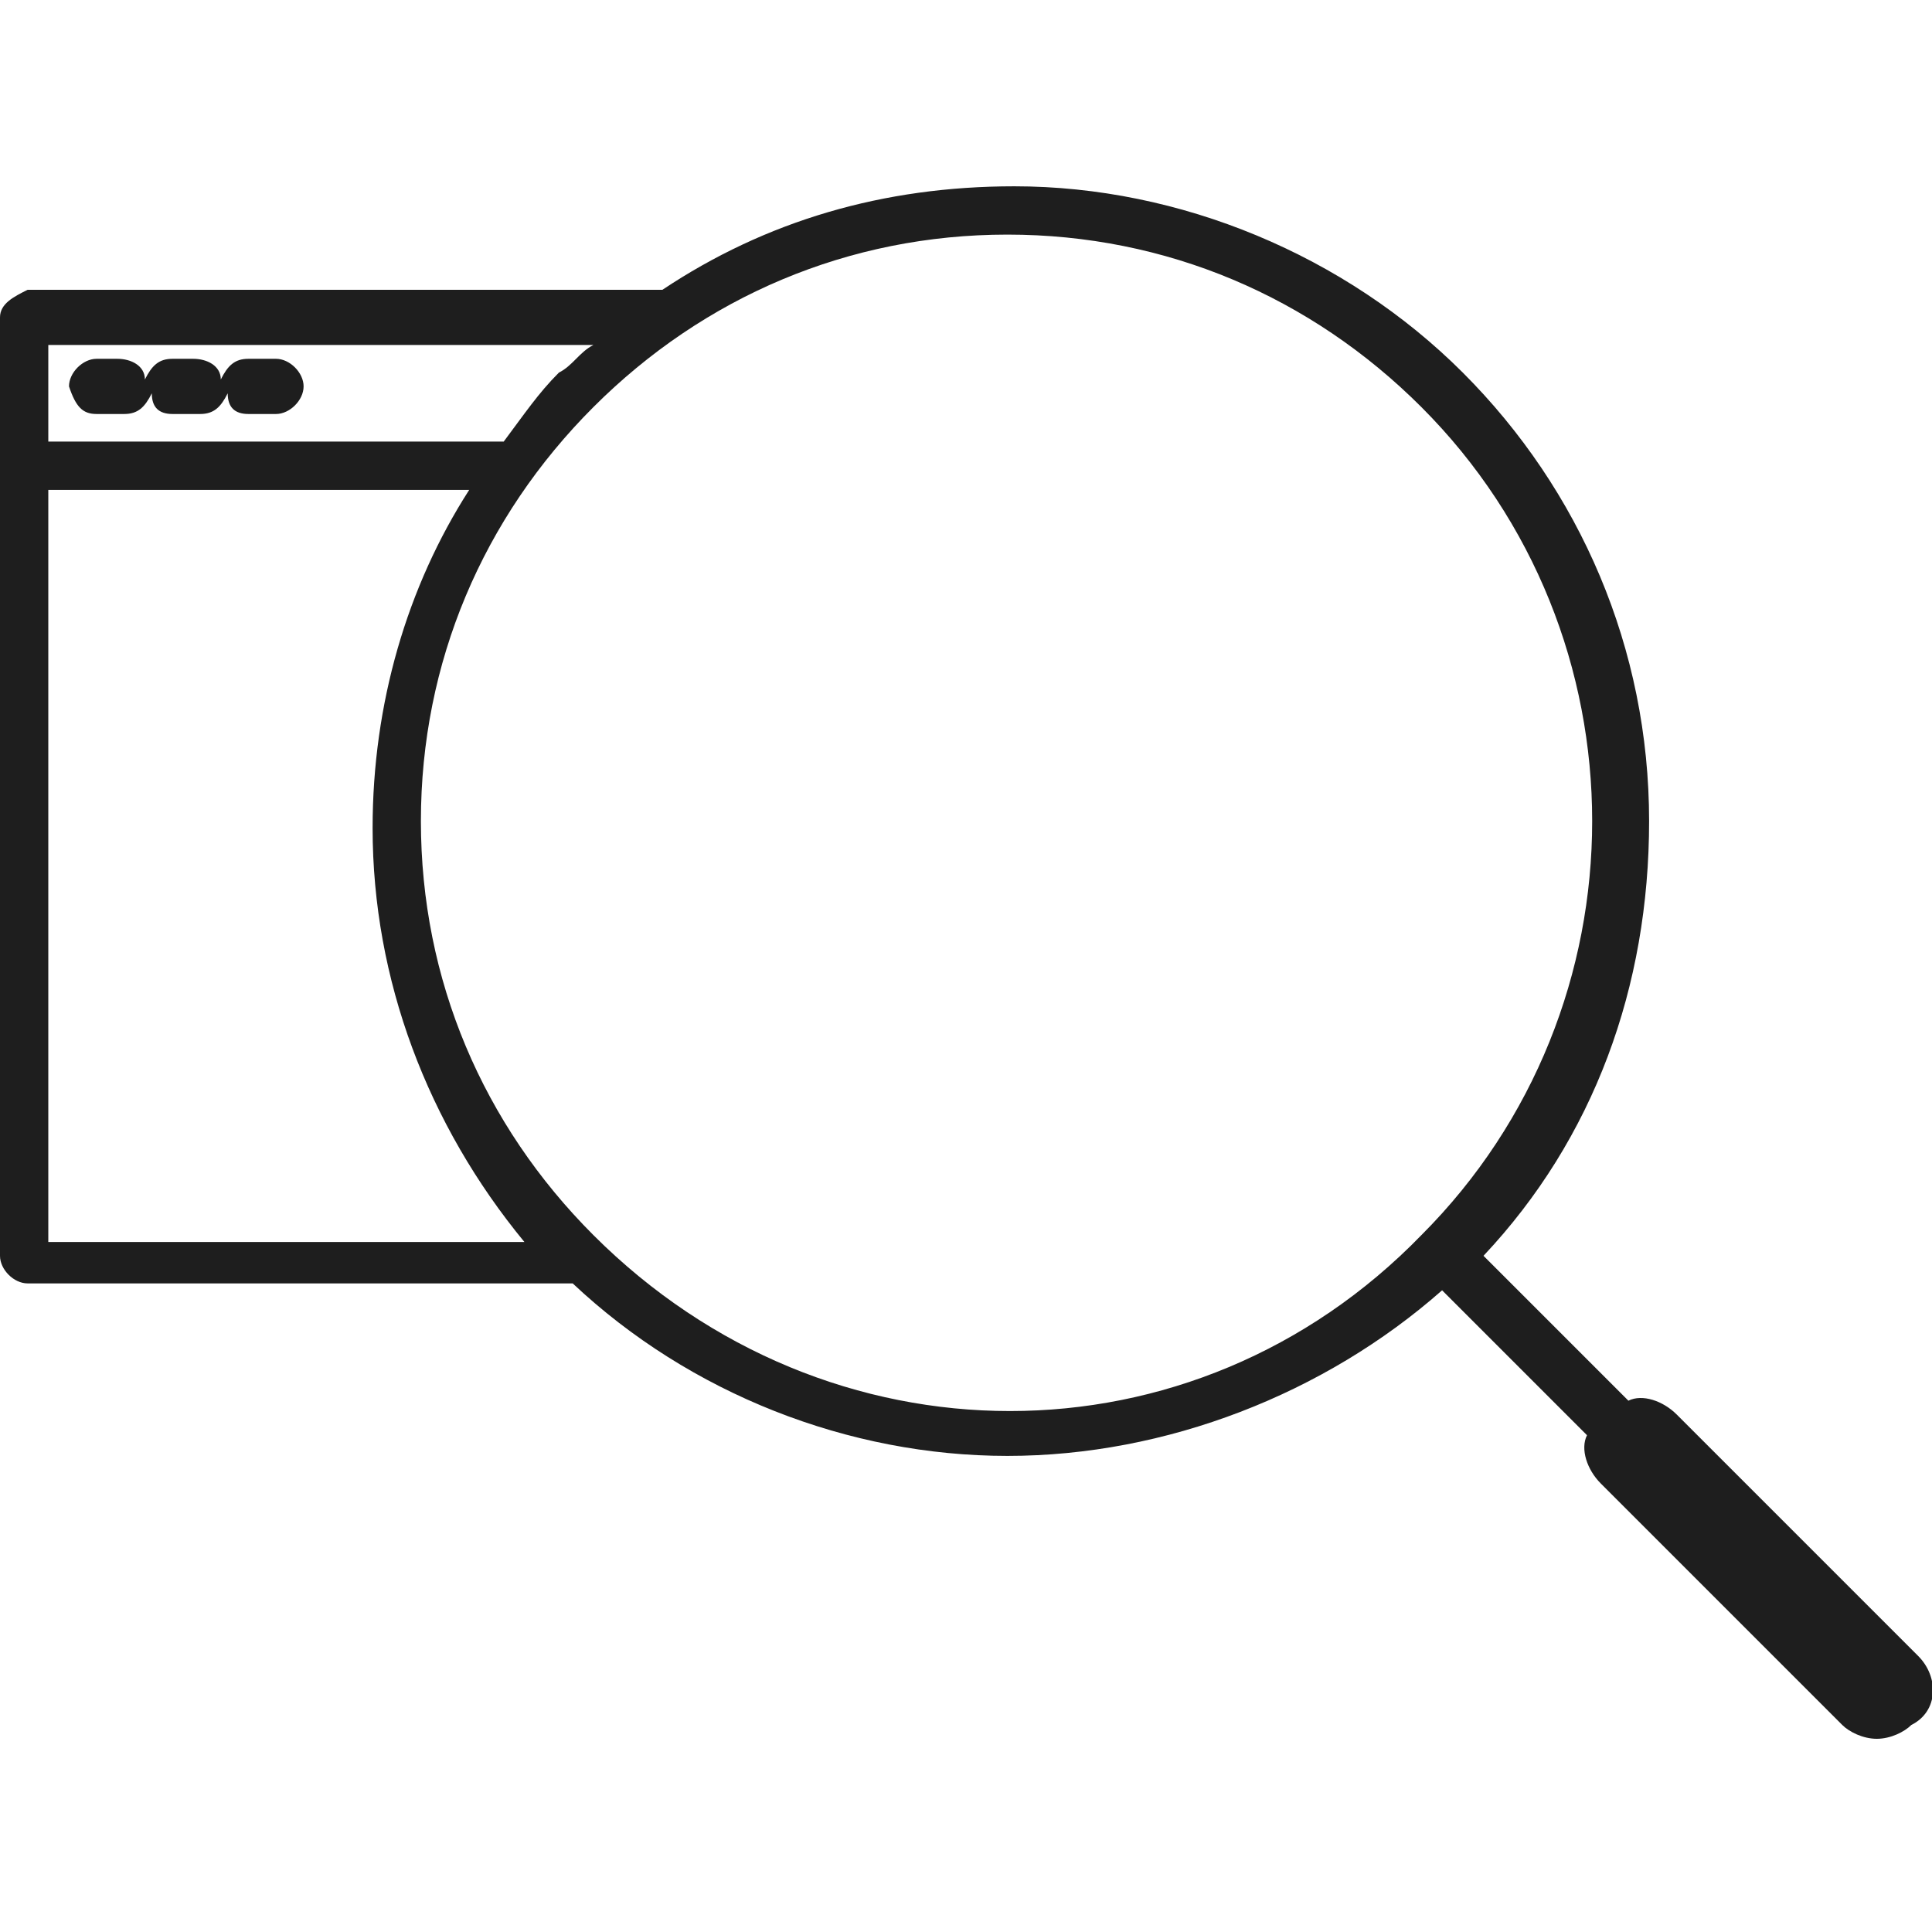 <?xml version="1.0" encoding="utf-8"?>
<!-- Generator: Adobe Illustrator 29.5.1, SVG Export Plug-In . SVG Version: 9.03 Build 0)  -->
<!DOCTYPE svg PUBLIC "-//W3C//DTD SVG 1.1//EN" "http://www.w3.org/Graphics/SVG/1.1/DTD/svg11.dtd">
<svg version="1.1" id="Warstwa_1" xmlns="http://www.w3.org/2000/svg" xmlns:xlink="http://www.w3.org/1999/xlink" x="0px" y="0px"
	 viewBox="0 0 28 28" style="enable-background:new 0 0 28 28;" xml:space="preserve">
<g>
	<path style="fill:#1E1E1E;" d="M1.4,6h0.4C2,6,2.1,5.9,2.2,5.7C2.2,5.9,2.3,6,2.5,6h0.4c0.2,0,0.3-0.1,0.4-0.3C3.3,5.9,3.4,6,3.6,6H4
		c0.2,0,0.4-0.2,0.4-0.4c0-0.2-0.2-0.4-0.4-0.4H3.6c-0.2,0-0.3,0.1-0.4,0.3c0-0.2-0.2-0.3-0.4-0.3H2.5c-0.2,0-0.3,0.1-0.4,0.3
		c0-0.2-0.2-0.3-0.4-0.3H1.4c-0.2,0-0.4,0.2-0.4,0.4C1.1,5.9,1.2,6,1.4,6z"/>
	<path style="fill:#1E1E1E;" d="M27.8,24l-3.5-3.5c-0.2-0.2-0.5-0.3-0.7-0.2l-2.1-2.1c1.6-1.7,2.4-3.9,2.4-6.3c0-2.5-1-4.8-2.7-6.5
		c-1.7-1.7-4.1-2.7-6.5-2.7c-1.9,0-3.6,0.5-5.1,1.5H0.4C0.2,4.3,0,4.4,0,4.6v13.6c0,0.2,0.2,0.4,0.4,0.4h7.9c1.7,1.6,4,2.5,6.3,2.5
		c2.3,0,4.6-0.9,6.3-2.4l2.1,2.1c-0.1,0.2,0,0.5,0.2,0.7l3.5,3.5c0.1,0.1,0.3,0.2,0.5,0.2c0.2,0,0.4-0.1,0.5-0.2
		C28.1,24.8,28.1,24.3,27.8,24z M8.6,5C8.4,5.1,8.3,5.3,8.1,5.4C7.8,5.7,7.6,6,7.3,6.4H0.7V5H8.6z M0.7,7.1h6.1
		c-0.9,1.4-1.4,3.1-1.4,4.9c0,2.2,0.8,4.3,2.2,6H0.7V7.1z M8.6,17.9c-1.6-1.6-2.5-3.7-2.5-6c0-2.3,0.9-4.4,2.5-6
		c1.6-1.6,3.7-2.5,6-2.5c2.3,0,4.4,0.9,6,2.5c3.3,3.3,3.3,8.7,0,12C17.3,21.3,12,21.3,8.6,17.9z"/>
</g>
</svg>
